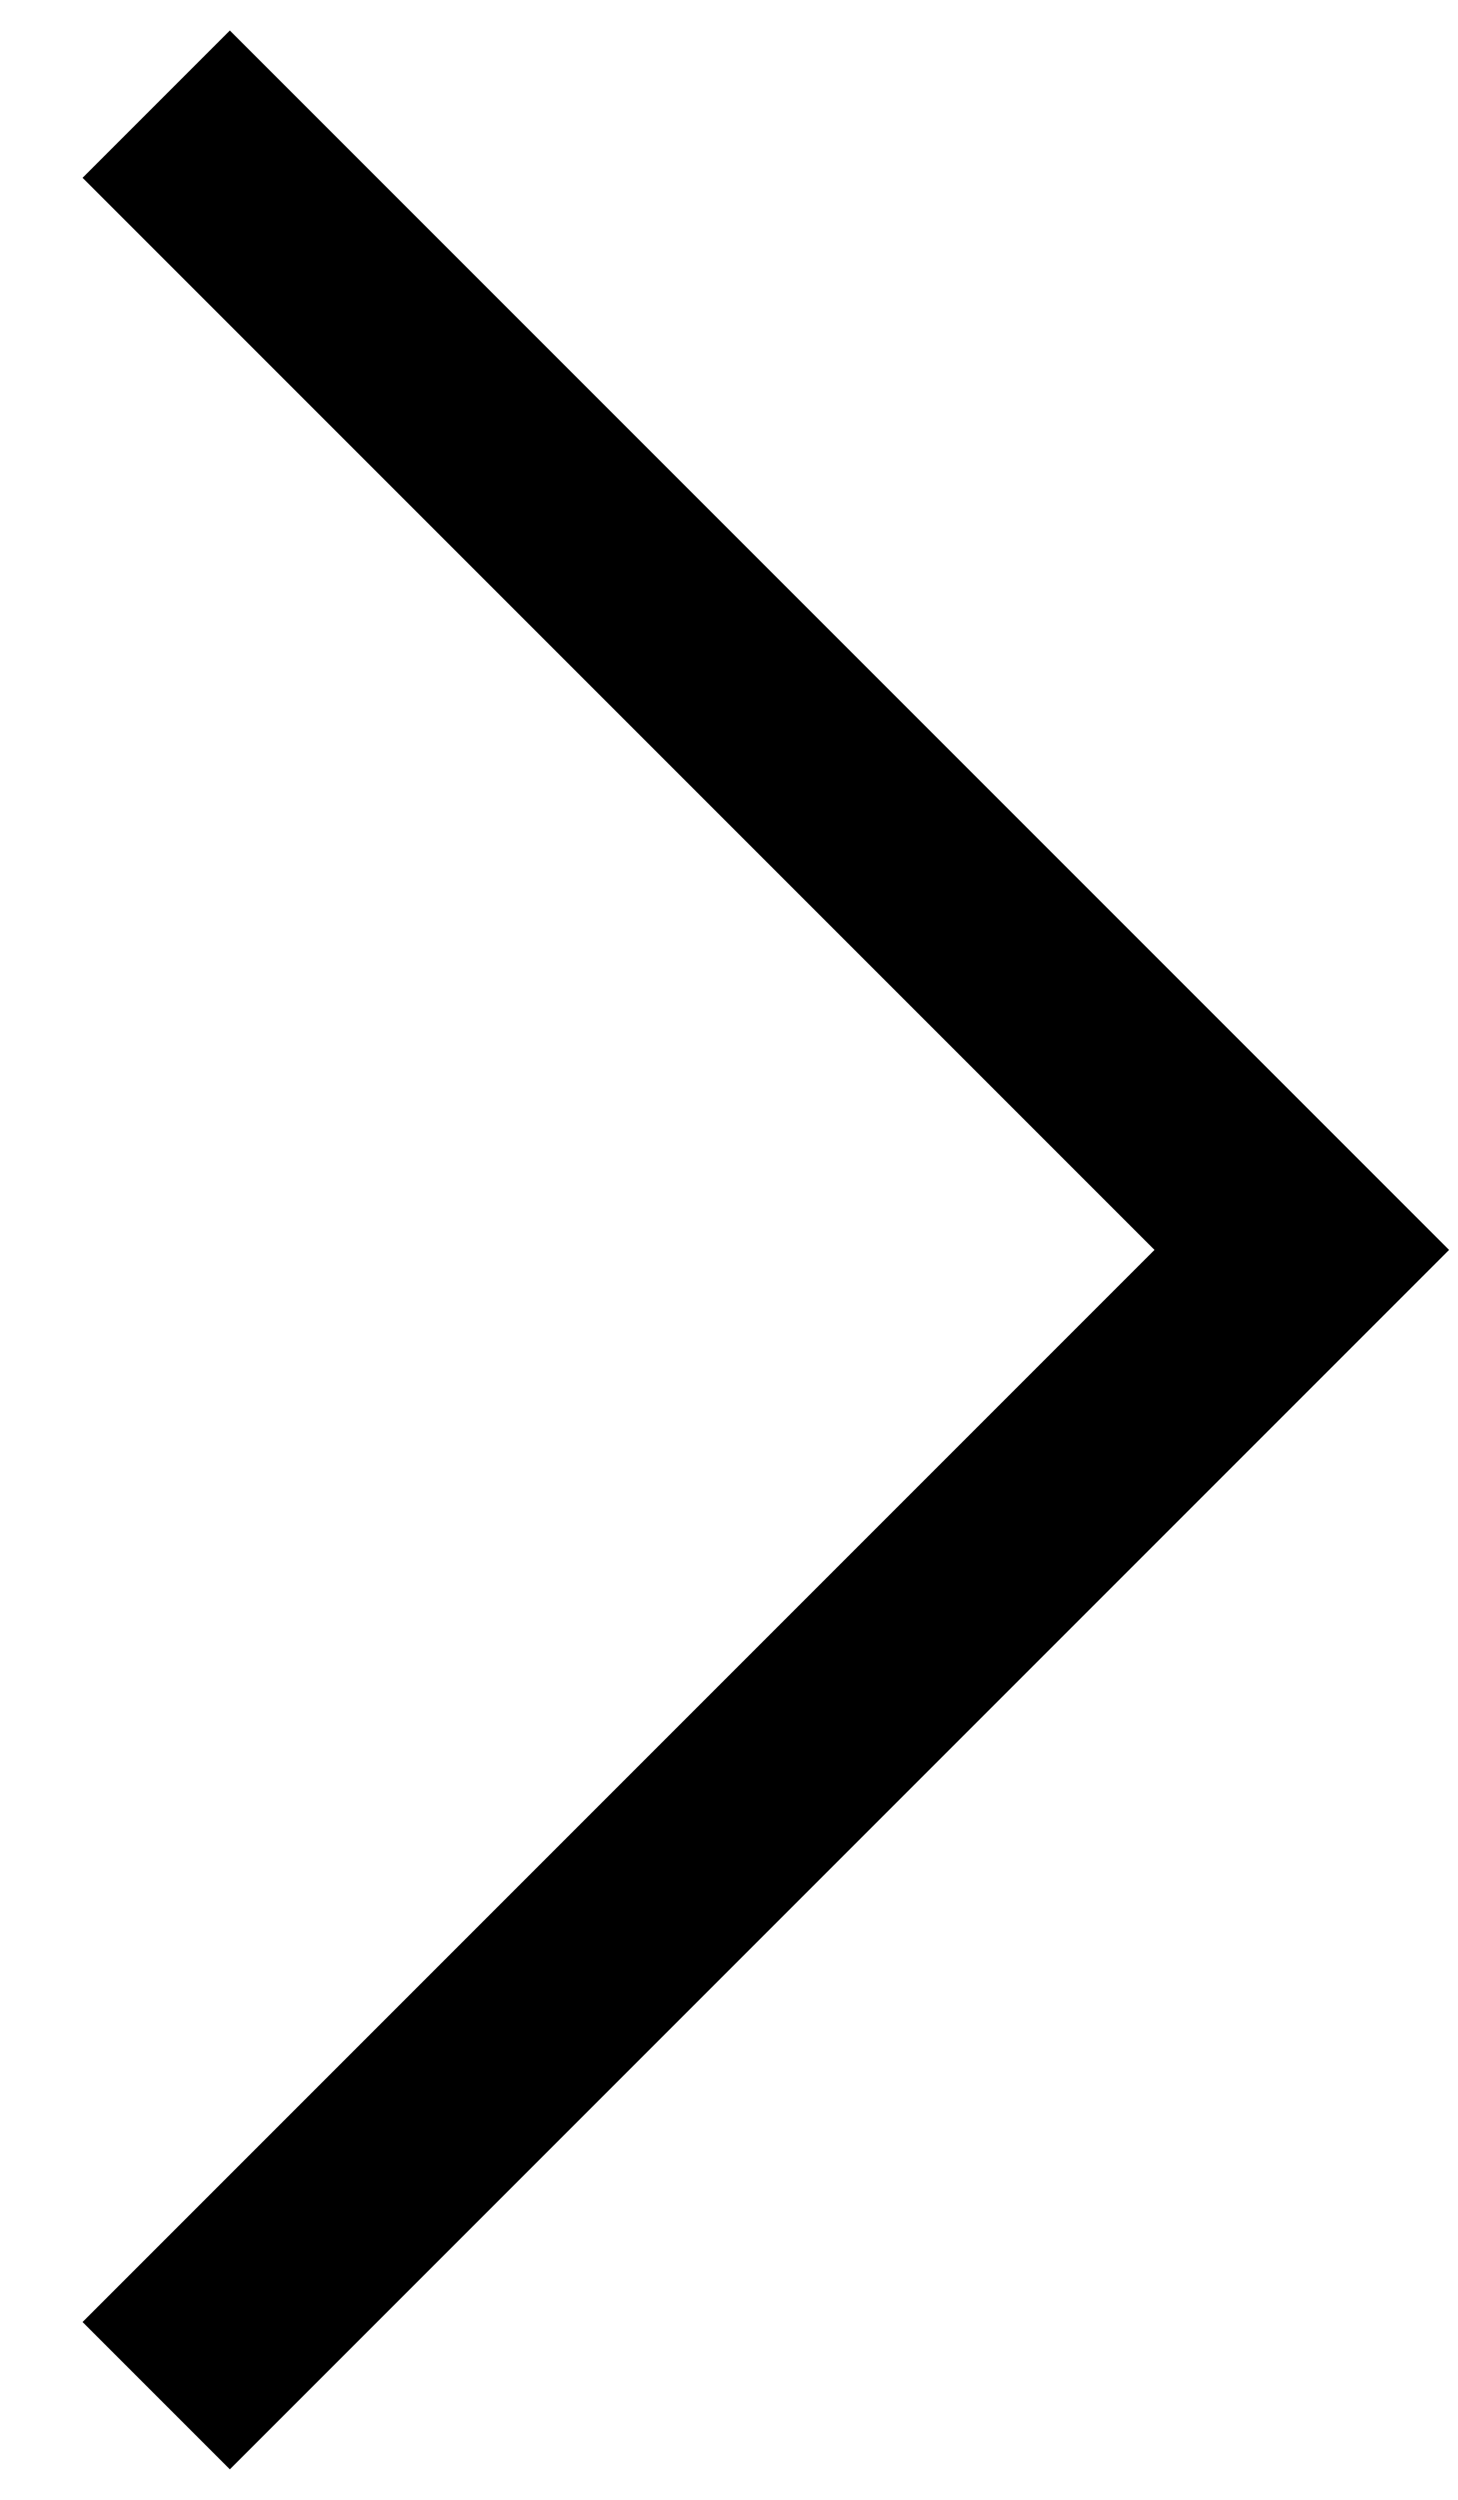 <?xml version="1.0" encoding="UTF-8"?> <svg xmlns="http://www.w3.org/2000/svg" width="14" height="24" viewBox="0 0 14 24" fill="none"> <path d="M1.5 23L12.5 12L1.5 1" stroke="black" stroke-width="2"></path> </svg> 